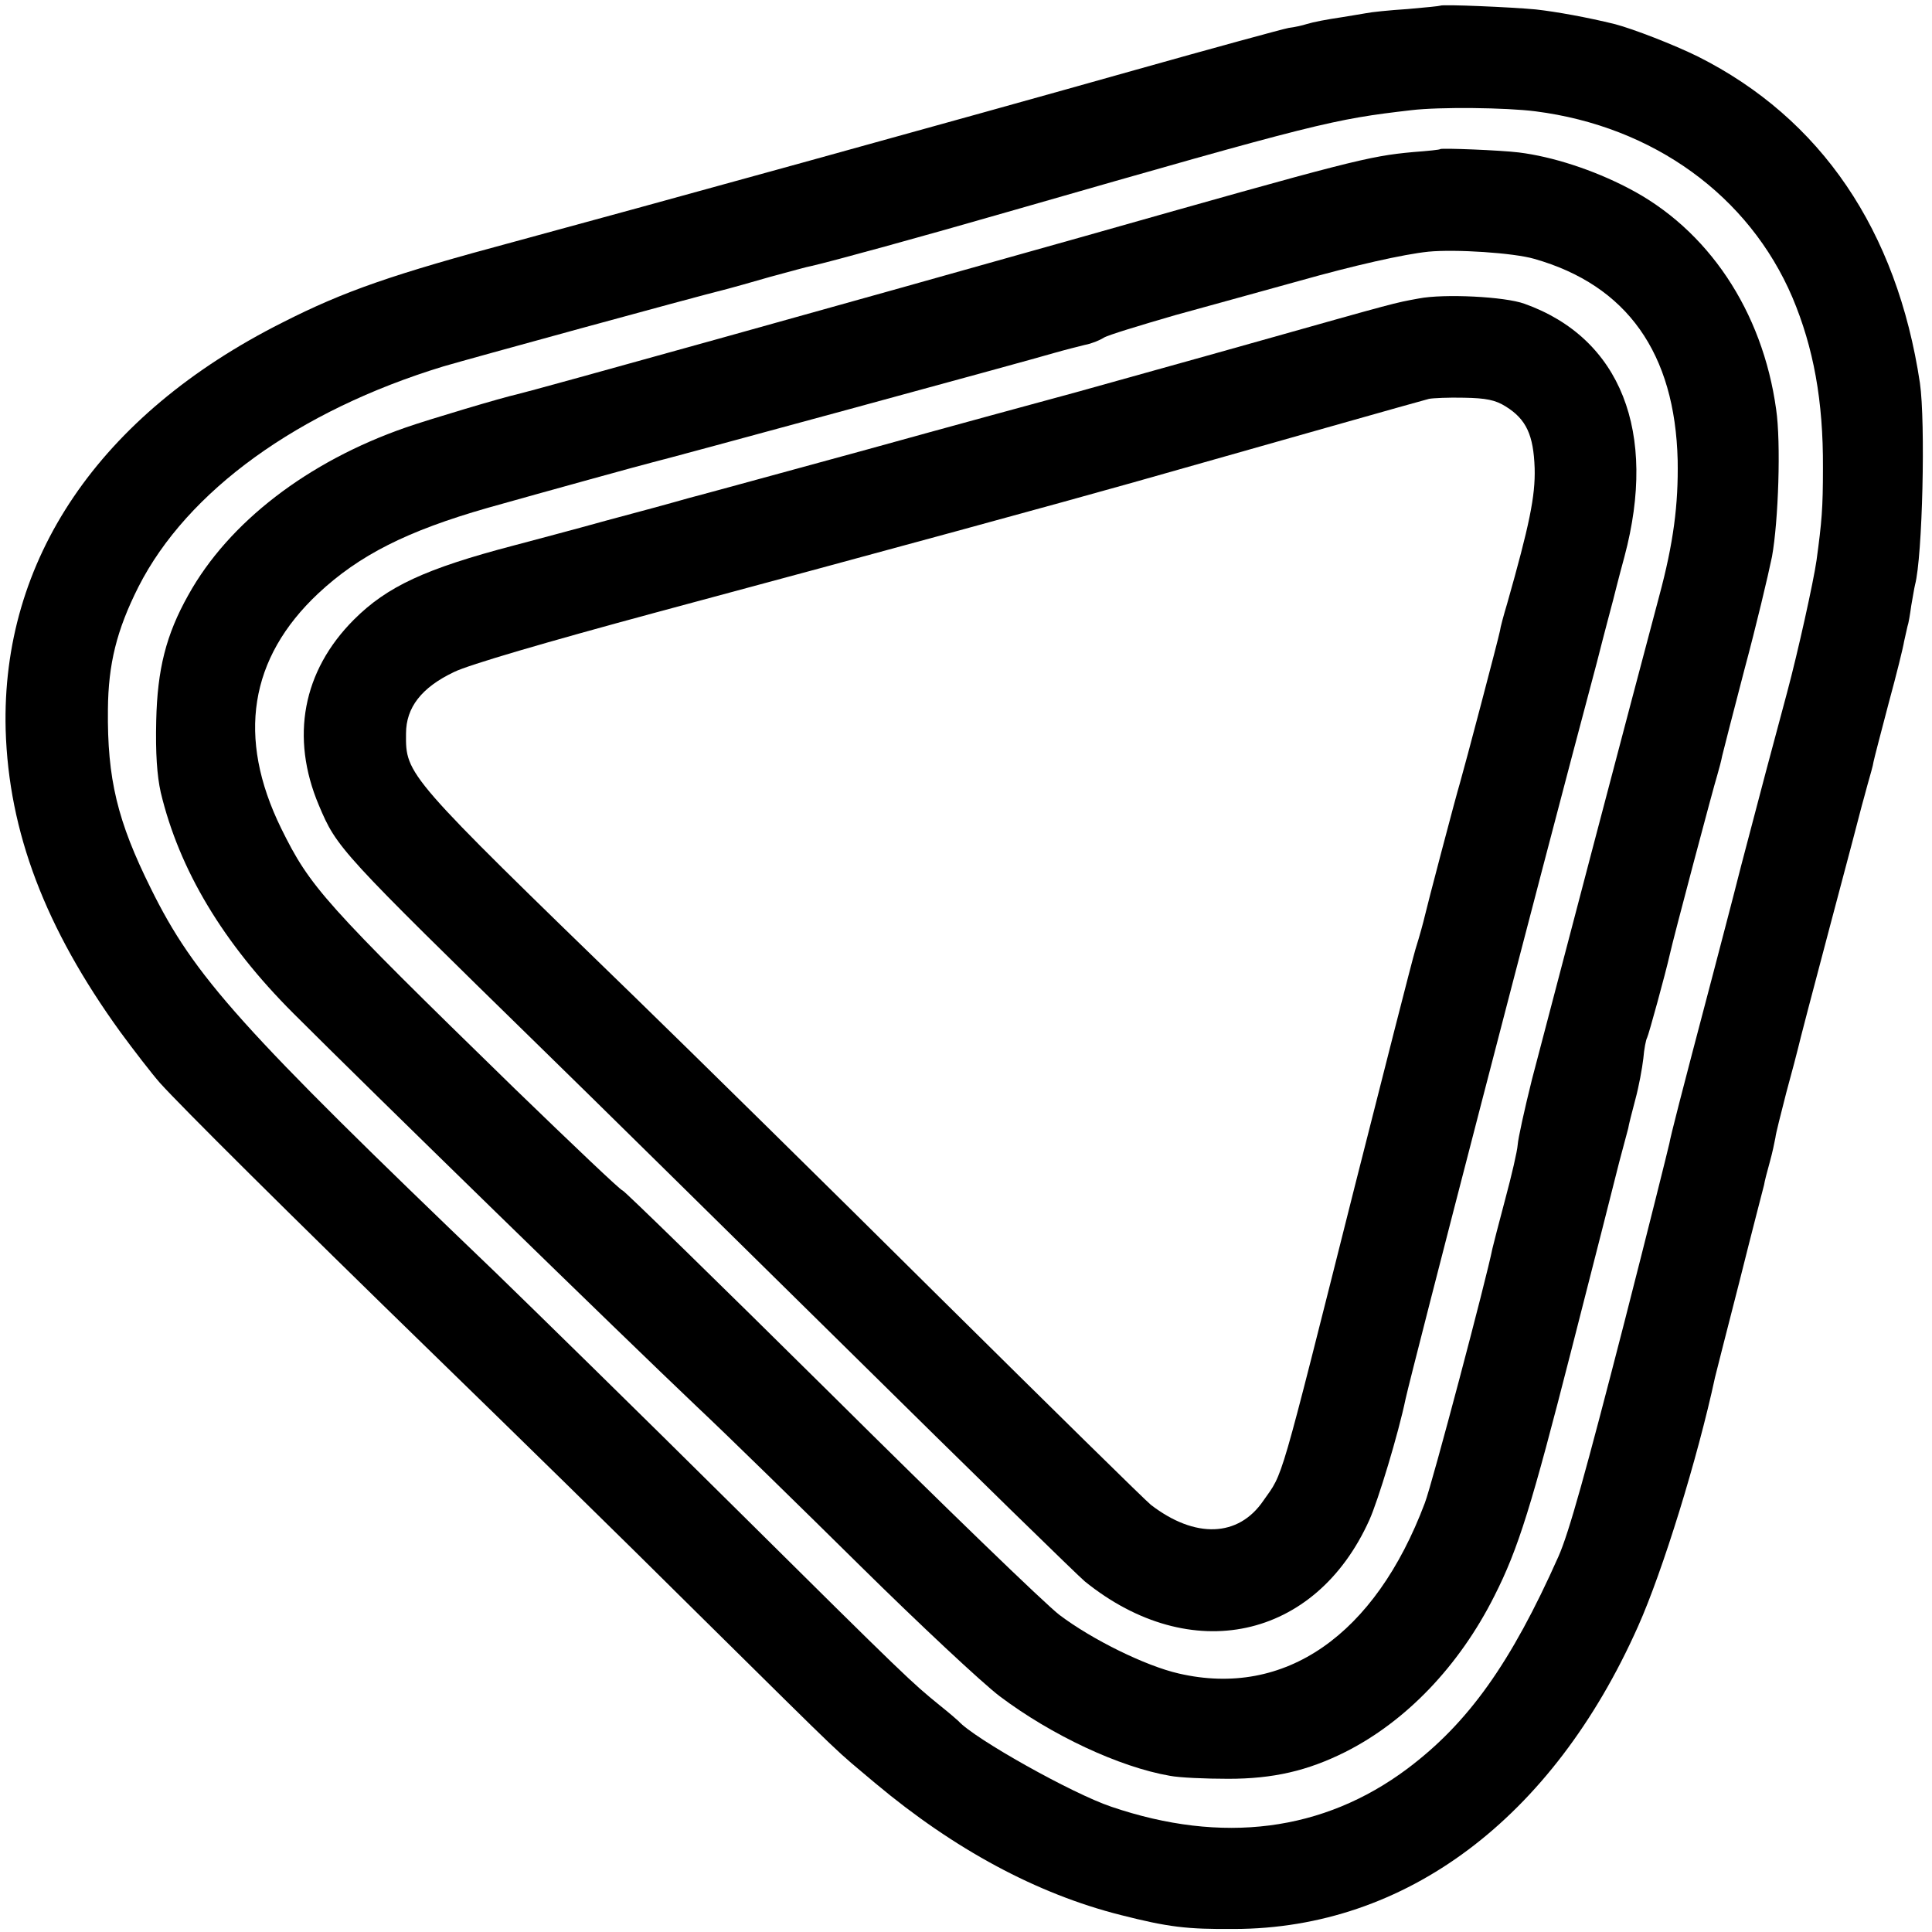 <svg height="512pt" preserveAspectRatio="xMidYMid meet" viewBox="0 0 512 512" width="512pt" xmlns="http://www.w3.org/2000/svg"><g transform="matrix(.1 0 0 -.1 0 512)"><path d="m3817 5105c-1-1-40-5-87-9-47-3-96-8-110-11-13-2-40-7-60-10-47-7-78-13-98-19-9-3-30-8-47-10-16-3-199-53-405-111-475-134-1327-369-1645-455-324-87-452-131-617-215-485-244-745-628-733-1079 8-271 105-526 304-801 36-49 83-110 105-135 54-60 331-336 736-730 184-179 494-482 688-675 417-412 356-353 472-451 209-175 428-293 650-349 126-32 175-38 301-37 454 1 843 292 1070 802 65 145 158 446 204 660 2 8 31 123 65 255 33 132 63 247 65 255 1 8 8 35 15 60s13 54 15 65c1 11 15 65 29 120 15 55 29 108 31 117 2 10 40 156 85 325s83 313 84 318c2 6 8 30 15 55s15 52 16 61c2 10 20 79 40 155 21 77 39 150 41 164 3 14 7 32 9 40 3 8 7 33 10 55 4 22 8 47 10 55 20 75 28 431 13 535-61 405-262 701-588 865-65 32-171 73-220 86-73 18-156 33-210 39-63 6-247 14-253 10zm252-280c313-40 566-224 681-493 56-133 82-274 81-452 0-107-3-142-17-245-8-56-49-242-78-350-38-141-71-265-122-460-25-99-59-227-74-285-90-341-112-428-116-450-3-14-56-227-119-473-103-400-147-559-175-622-126-283-239-441-400-562-223-167-491-201-785-101-104 35-364 181-405 227-3 3-25 22-50 42-76 62-82 67-546 527-248 246-532 524-630 619-678 650-799 785-914 1018-89 179-116 291-114 475 1 120 23 210 81 325 129 254 424 467 808 584 68 20 651 180 755 206 8 2 58 16 110 31 52 14 102 28 110 29 53 12 287 76 540 149 804 231 843 240 1050 264 75 9 251 7 329-3z"/><path d="m3817 4725c-1-2-33-5-72-8-119-11-162-22-871-223-613-173-1464-410-1504-419-37-8-232-66-295-88-259-90-469-251-576-444-59-105-82-197-85-333-2-86 2-145 12-190 49-205 165-399 351-585 203-203 872-855 1069-1042 82-77 277-268 434-423s323-310 369-345c138-104 318-188 451-211 25-5 95-8 155-8 119 0 210 21 310 71 161 81 302 228 395 413 64 126 99 240 205 655 59 231 116 454 126 495 11 41 22 82 24 90 1 8 10 43 19 77 9 33 18 82 21 108 2 25 7 50 10 55 4 7 49 171 60 220 8 38 117 448 126 476 5 17 11 40 13 51 3 12 29 115 59 229 31 115 63 250 73 299 17 94 24 302 11 390-36 261-181 478-393 587-92 48-200 83-289 94-49 6-203 12-208 9zm249-291c246-70 373-250 380-534 2-117-11-219-49-360-62-232-303-1149-337-1280-20-80-37-158-38-174s-16-81-33-144c-17-64-32-122-34-131-15-77-160-625-179-674-132-351-371-517-652-452-88 20-230 90-316 155-36 27-310 292-608 588-298 295-546 537-550 537-5 0-133 122-286 270-508 495-542 534-619 690-118 241-84 451 98 622 109 102 236 166 449 227 149 42 417 116 438 121 20 4 1002 271 1065 290 28 8 64 17 80 21 17 3 39 12 50 19s97 33 190 60c94 26 240 66 326 90 149 42 278 71 344 78 72 7 226-3 281-19z"/><path d="m3760 4329c-66-12-58-10-420-112-184-52-405-113-490-137-85-23-335-91-555-152-220-60-431-118-470-128-38-11-137-38-220-60-82-23-193-52-245-66-232-61-334-108-422-196-136-136-169-312-93-492 48-114 55-121 595-649 113-110 475-467 805-792 330-326 614-603 630-616 280-226 611-155 754 163 23 51 77 229 96 321 18 81 349 1360 507 1952 21 83 41 157 43 165s15 60 30 115c88 330-10 579-265 670-52 19-213 27-280 14zm230-286c55-34 74-76 77-164 2-74-14-151-73-359-9-30-18-63-19-72-4-21-94-362-106-403-11-36-89-333-94-356-2-9-12-47-24-85-11-38-83-321-161-629-203-806-188-755-242-832-66-97-181-101-298-11-14 11-266 259-561 551-295 293-657 649-804 792-610 592-610 591-609 701 0 69 41 122 127 163 38 19 247 80 532 157 618 166 1097 297 1270 346 339 96 765 217 782 221 10 2 52 4 93 3 58-1 83-6 110-23z"/></g></svg>